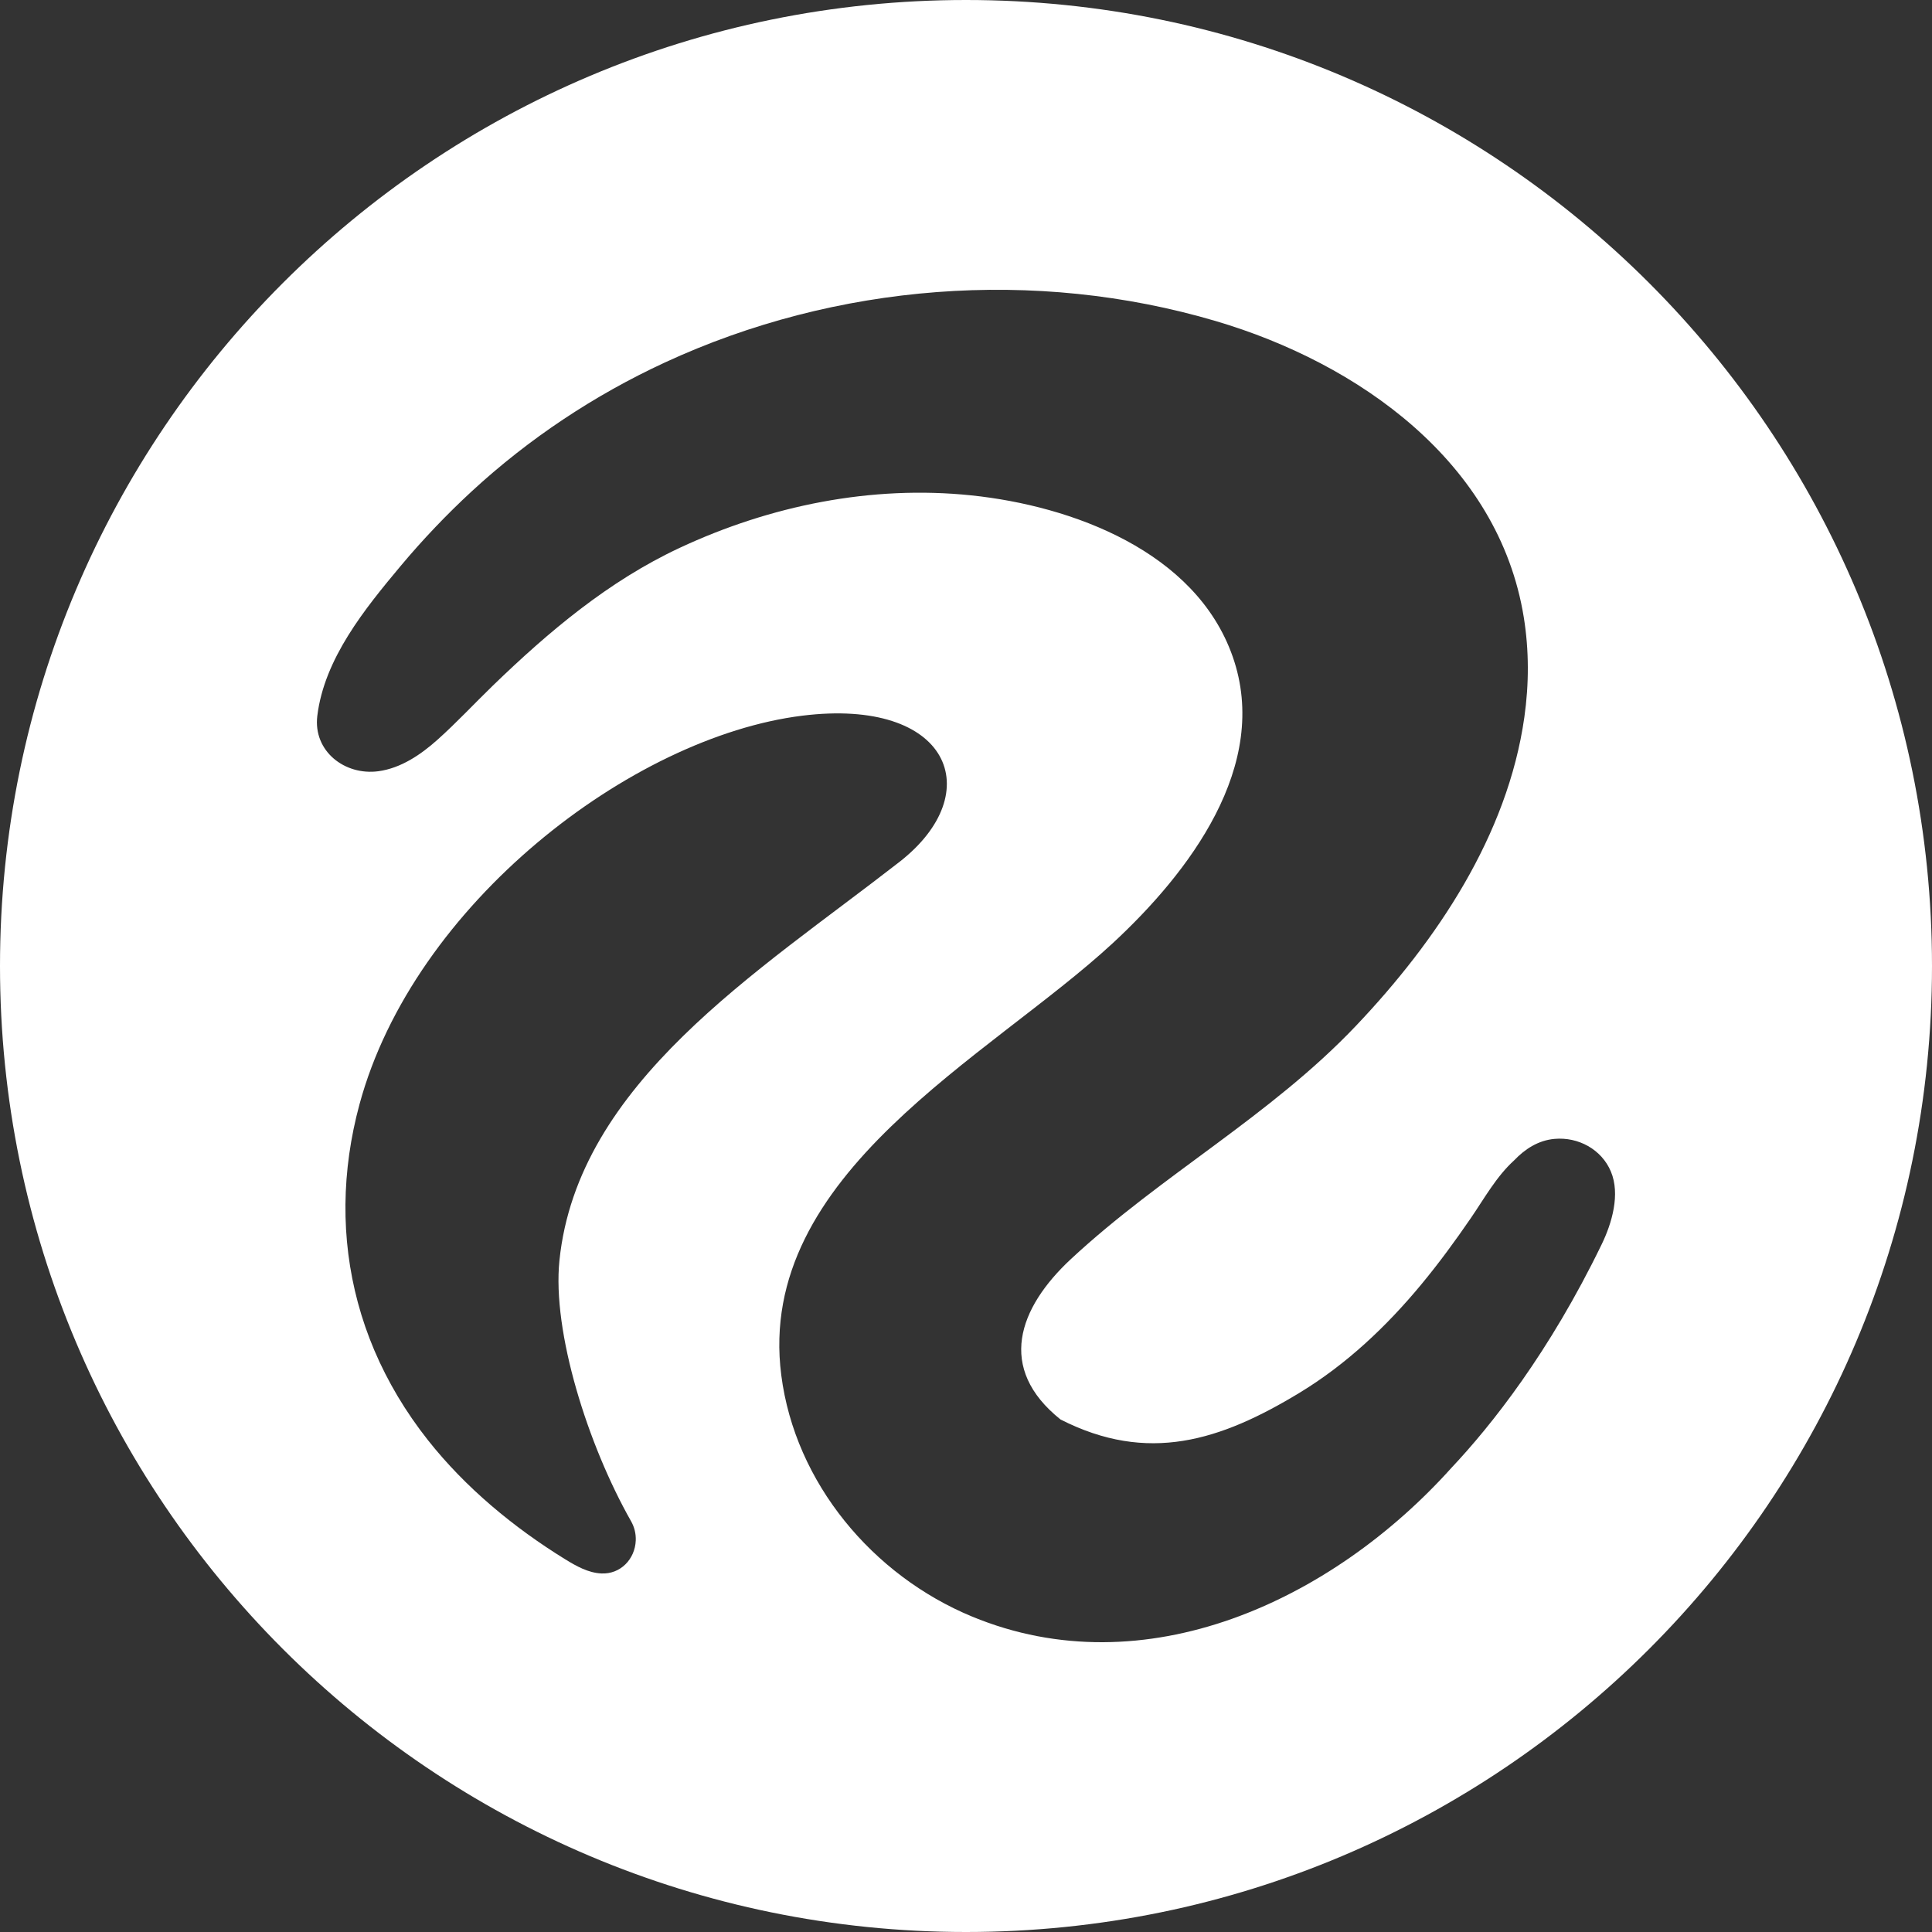 <?xml version="1.0" encoding="utf-8"?>
<!-- Generator: Adobe Illustrator 25.3.1, SVG Export Plug-In . SVG Version: 6.00 Build 0)  -->
<svg version="1.1" id="Layer_1" xmlns="http://www.w3.org/2000/svg" xmlns:xlink="http://www.w3.org/1999/xlink" x="0px" y="0px"
	 viewBox="0 0 600 600" style="enable-background:new 0 0 600 600;" xml:space="preserve">
<rect x="0" y="0" width="600" height="600" fill="#333333" stroke="none"/>
<style type="text/css">
	.st0{fill-rule:evenodd;clip-rule:evenodd;fill:#FFFFFF;}
</style>
<path class="st0" d="M300,0C134.31,0,0,134.31,0,300s134.31,300,300,300s300-134.31,300-300S465.69,0,300,0z M195.98,472.42
	c1,1.76,1.55,3.82,1.46,6c-0.24,5.79-4.74,10.51-10.68,10.23c-4.07-0.19-7.78-2.27-11.25-4.41c-15.98-9.86-30.96-22.24-42.63-37.02
	c-3.42-4.33-6.57-8.89-9.4-13.64c-2.72-4.58-5.15-9.34-7.24-14.26c-2.03-4.79-3.74-9.72-5.09-14.76
	c-1.34-4.97-2.33-10.03-2.98-15.14c-0.64-5.1-0.94-10.25-0.89-15.4c0.05-5.2,0.45-10.4,1.17-15.55c0.74-5.23,1.81-10.41,3.19-15.5
	c16.84-62.24,84.43-114.09,137.46-120.7c45.79-5.71,57.94,23.81,30.24,45.4c-44.06,34.32-99.92,68.63-105.6,123.77
	C171.46,413.61,182.55,448.75,195.98,472.42z M497.44,386.39c-16.3,33.65-34.22,56.22-46.68,69.46
	c-37.14,41.34-95.23,68.4-148.89,46.18c-30.83-12.77-54.94-41.45-59.24-74.96c-8.02-62.55,64.69-98.74,102.98-134.19
	c23.45-21.71,49.16-55.1,37.18-89.06c-11.47-32.55-49.72-46.71-81.15-49.98c-30.99-3.23-62.49,3.17-90.6,16.32
	c-22.07,10.32-40.62,25.97-58.01,42.79c-5.75,5.57-11.24,11.49-17.21,16.82c-5.14,4.59-11.31,8.79-18.29,9.74
	c-10.41,1.41-20.32-6.18-18.99-17.18c2.16-17.8,14.79-33.29,25.89-46.57c6.86-8.19,14.25-15.96,22.1-23.2
	c17.71-16.34,38.08-29.87,59.94-39.98C259.6,88,321.47,83.13,377.64,99.73c44.11,13.04,87.79,43.7,95.59,92.01
	c1.65,10.25,1.63,20.72,0.17,31c-5.19,36.67-27.24,69.44-52.24,95.78c-26.59,28.02-60.44,46.35-88.52,72.44
	c-16.43,15.27-23.13,34.01-3.29,49.87c27.1,13.81,49.64,6.64,74.27-8.31c14.52-8.82,26.96-20.57,37.76-33.61
	c5.48-6.61,10.56-13.55,15.41-20.63c4.13-6.02,7.94-12.94,13.43-17.91c3.38-3.55,7.53-6.23,12.55-6.68
	c7.35-0.66,14.61,3.23,17.51,10.15C503.23,370.87,500.61,379.84,497.44,386.39z"/>
</svg>
